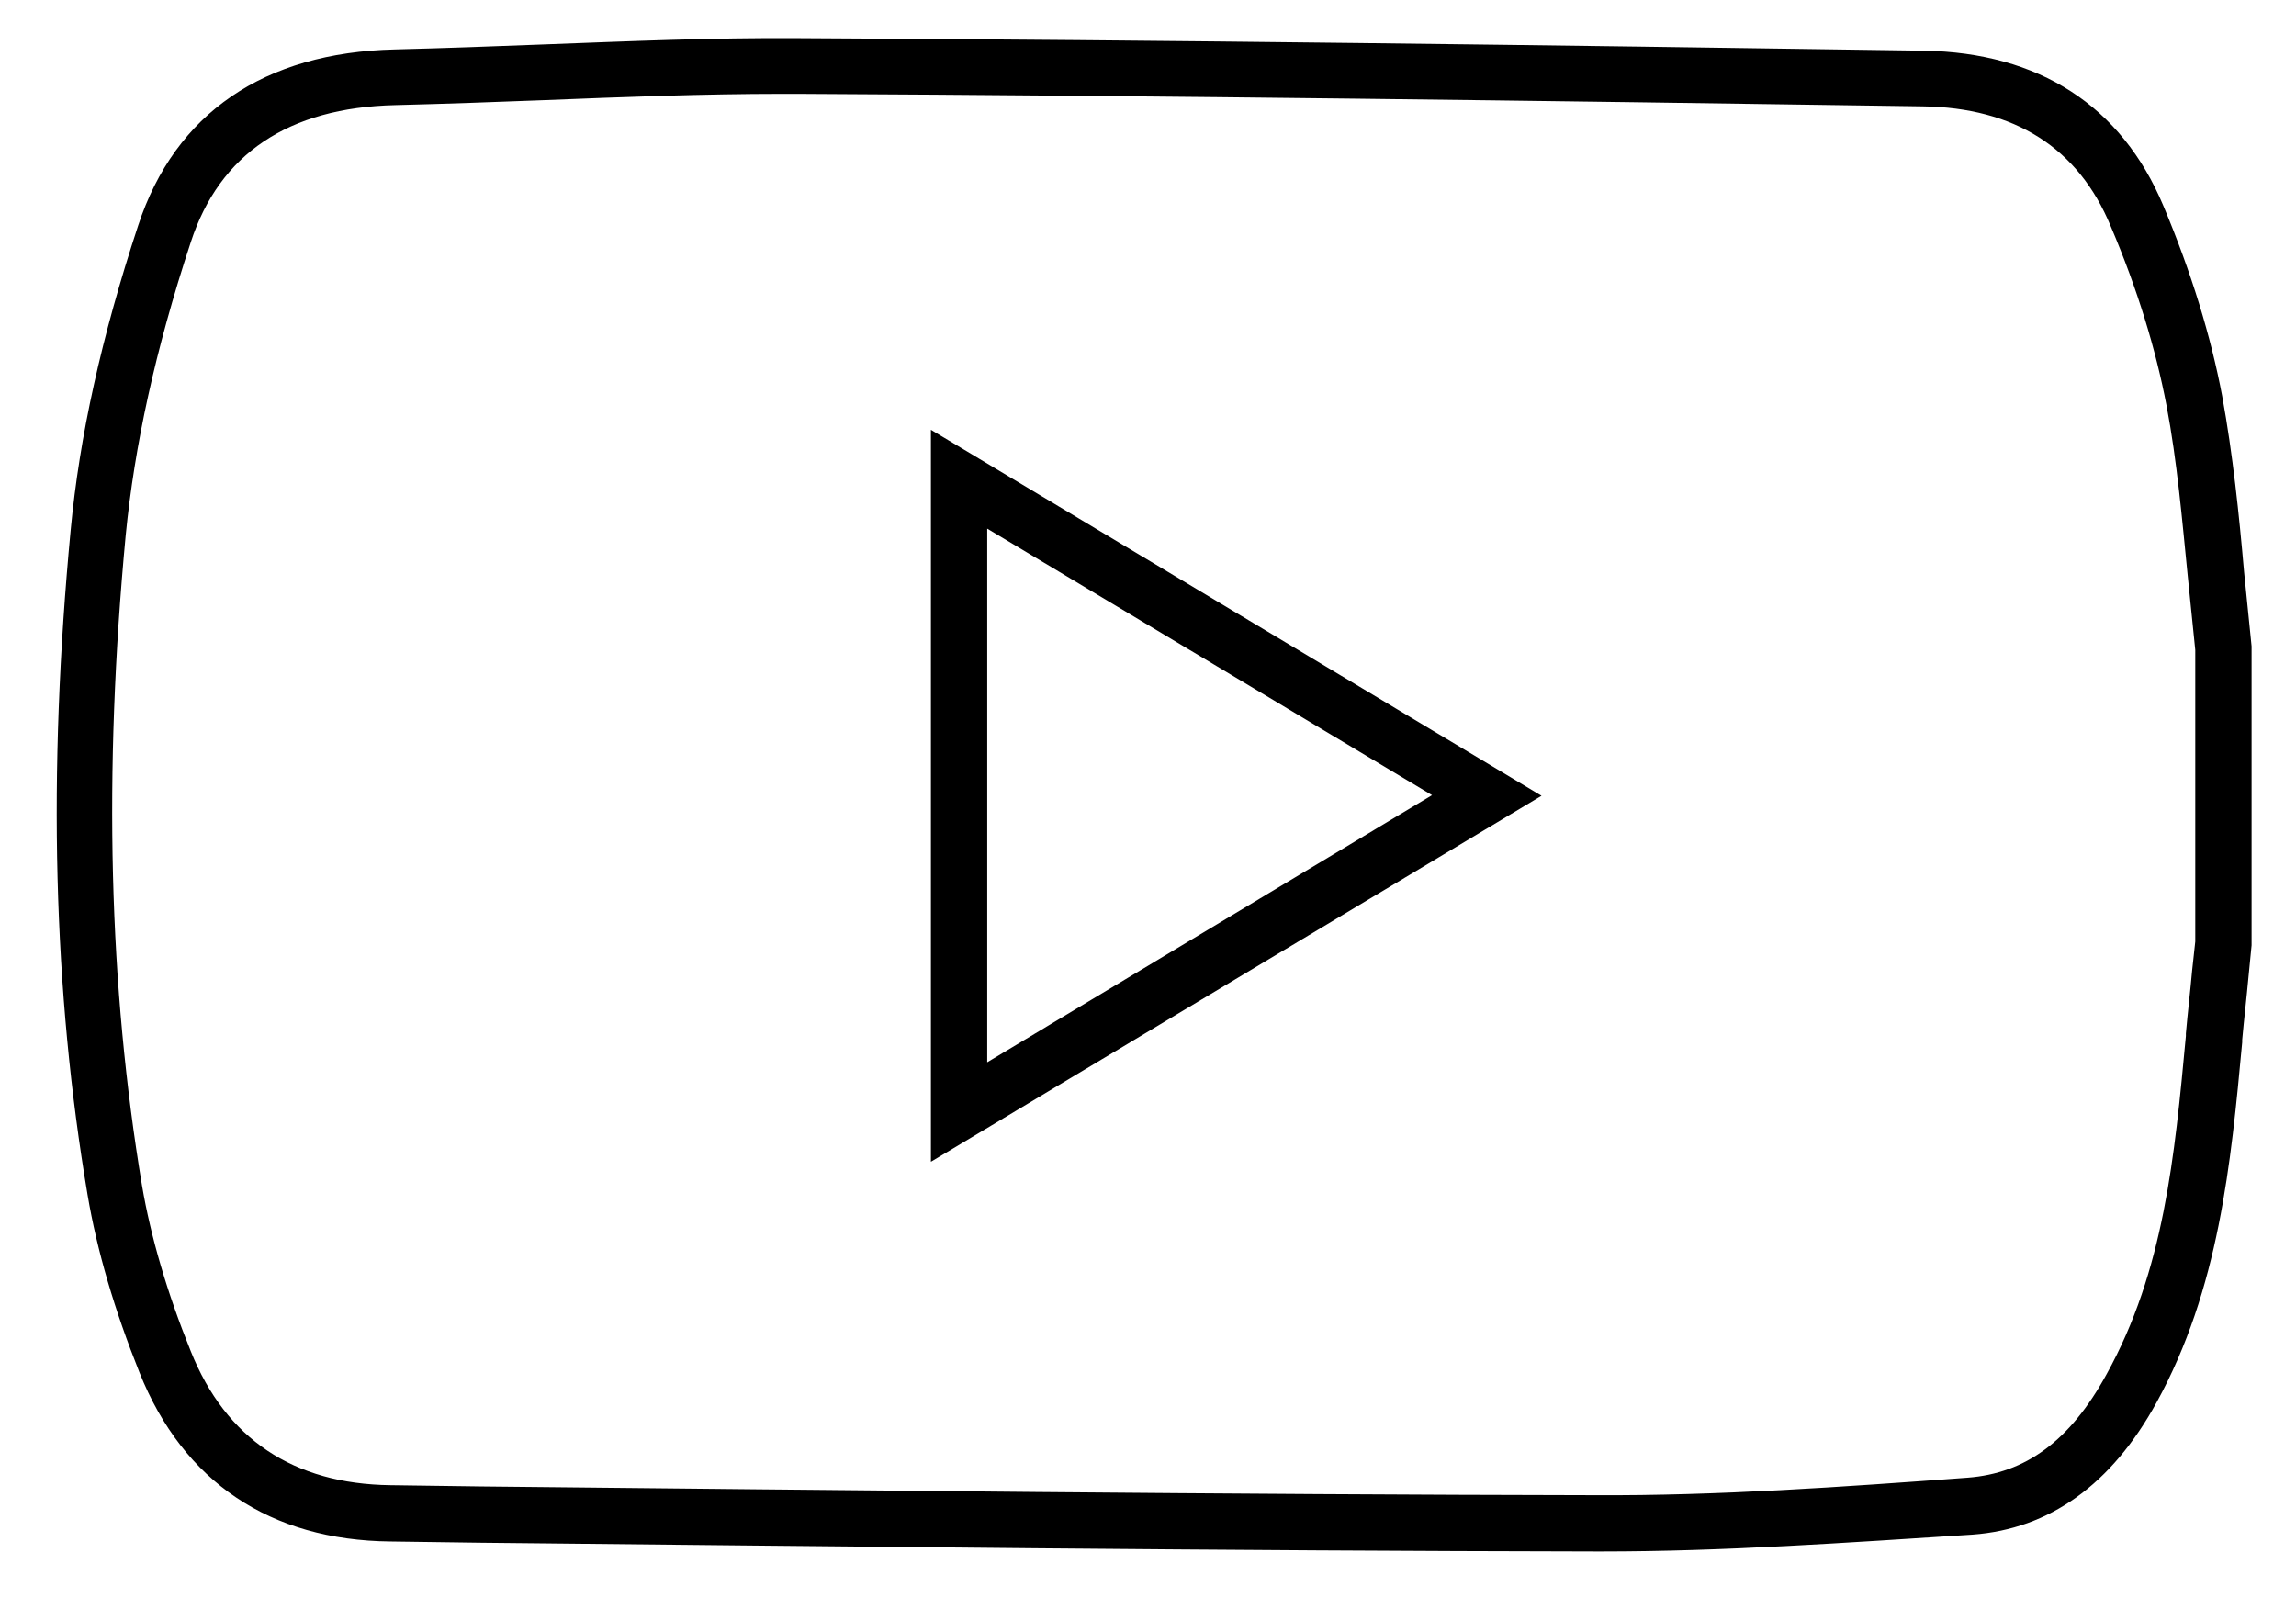 <?xml version="1.0" encoding="utf-8"?>
<!-- Generator: Adobe Illustrator 24.1.3, SVG Export Plug-In . SVG Version: 6.00 Build 0)  -->
<svg version="1.1" id="Calque_1" xmlns="http://www.w3.org/2000/svg" xmlns:xlink="http://www.w3.org/1999/xlink" x="0px" y="0px"
	 viewBox="0 0 367 255.5" style="enable-background:new 0 0 367 255.5;" xml:space="preserve">
<g>
	<path d="M256.1,248c-0.3,0-0.7,0-1,0c-59.4-0.1-119.8-0.8-178.2-1.4l-14.5-0.2c-19.2-0.2-33.1-9.5-40.1-27c-4-10-6.8-19.5-8.3-28.4
		c-5.5-32.5-6.4-67.3-2.7-106.3c1.4-14.9,4.9-30.8,10.8-48.7C28,18.1,42.2,8.4,63.1,7.9c7.9-0.2,16-0.5,23.8-0.8
		c13.3-0.5,27.1-1.1,40.8-1c59.4,0.3,119,1.1,179.8,2c18.4,0.3,31.6,8.8,38.3,24.8c4.5,10.7,7.6,20.9,9.4,30.4
		c1.7,9.3,2.7,18.9,3.5,28.1c0.4,3.9,0.8,8,1.2,11.9v0.5v47.3l-0.5,5.1c-0.3,3.3-0.7,6.7-1,10v0.4c-1.8,19.4-3.7,39.4-13.7,57.6
		c-7.2,13.1-17.1,20.2-29.4,21.1C295.1,246.6,275.5,248,256.1,248z M125.1,15c-12.6,0-25.5,0.5-37.9,1c-7.8,0.3-16,0.6-24,0.8
		c-17.1,0.4-28.1,7.8-32.7,21.9c-5.7,17.3-9,32.6-10.4,46.8c-3.6,38.2-2.7,72.2,2.6,104c1.4,8.2,4,17.1,7.8,26.5
		c5.6,14,16.4,21.2,31.9,21.4l14.5,0.2c58.4,0.6,118.8,1.3,178.2,1.4c19.4,0.1,39.2-1.3,59.4-2.8c9.3-0.7,16.4-5.9,22.2-16.5
		c9.2-16.6,10.9-34.8,12.7-54.1v-0.4c0.3-3.4,0.7-6.7,1-10.1l0.5-4.6v-46.6c-0.4-3.9-0.8-7.9-1.2-11.8c-0.9-9-1.7-18.4-3.4-27.3
		c-1.7-8.9-4.6-18.5-8.9-28.6c-5.2-12.6-15.4-19-30.1-19.2c-60.8-0.9-120.4-1.7-179.8-2C126.7,15,125.9,15,125.1,15z M148.8,185.7
		v-117l97.6,58.5L148.8,185.7z M157.8,84.5v85.3l71.1-42.7L157.8,84.5z"/>
</g>
</svg>
